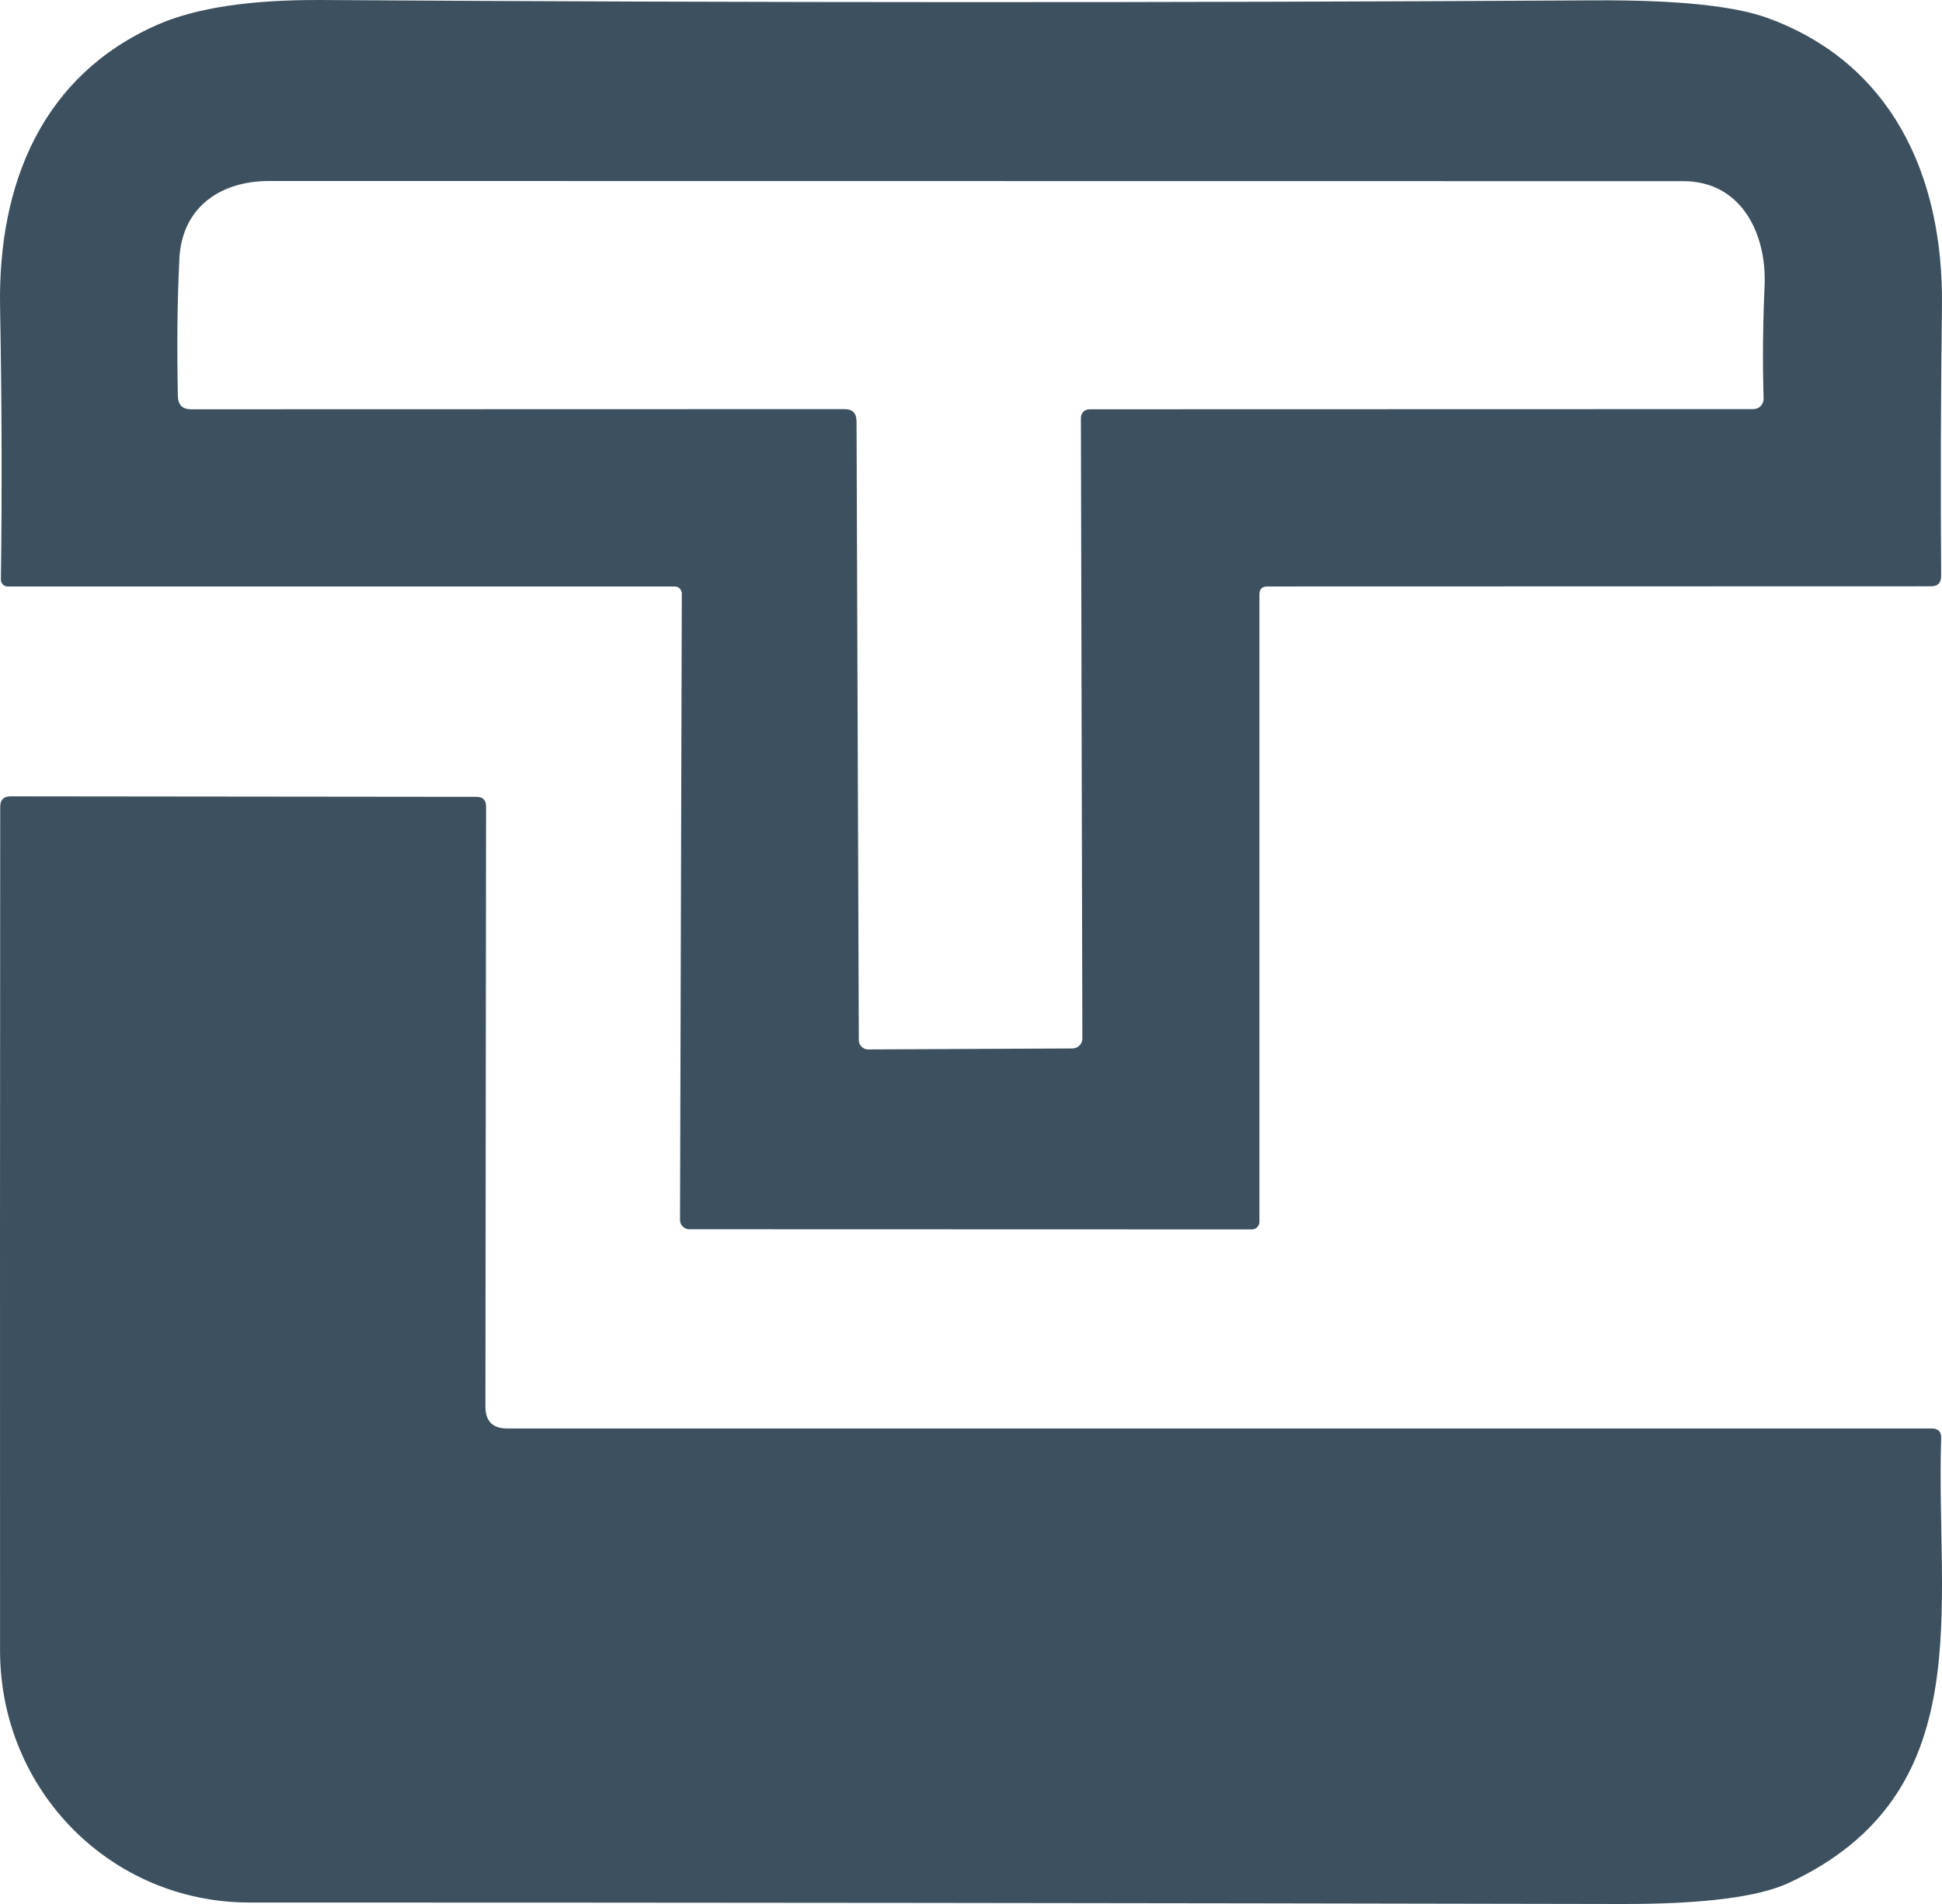 <?xml version="1.0" encoding="UTF-8"?> <svg xmlns="http://www.w3.org/2000/svg" width="306" height="300" viewBox="0 0 306 300" fill="none"> <path fill-rule="evenodd" clip-rule="evenodd" d="M107.11 92.733C107.317 92.94 107.433 93.222 107.433 93.515L107.151 192.221C107.151 192.609 107.305 192.982 107.579 193.257C107.853 193.532 108.225 193.686 108.613 193.686L197.241 193.712C197.398 193.715 197.554 193.687 197.7 193.628C197.846 193.568 197.979 193.48 198.091 193.367C198.203 193.255 198.293 193.12 198.353 192.972C198.414 192.824 198.446 192.664 198.446 192.504V93.643C198.446 92.821 198.856 92.409 199.676 92.409L304.251 92.383C305.345 92.383 305.883 91.835 305.866 90.738C305.764 76.7 305.806 62.541 305.994 48.263C306.251 27.437 297.893 9.85 278.434 2.805C273.136 0.902 264.086 -0.015 251.284 0.054C184.61 0.448 117.765 0.431 50.749 0.003C39.503 -0.066 30.846 1.237 24.779 3.911C6.807 11.83 -0.346 28.722 0.013 48.417C0.286 63.193 0.329 77.497 0.141 91.329C0.138 91.47 0.163 91.61 0.216 91.741C0.268 91.871 0.347 91.991 0.447 92.091C0.548 92.192 0.667 92.272 0.8 92.326C0.932 92.381 1.074 92.409 1.218 92.409H106.331C106.623 92.409 106.904 92.526 107.11 92.733ZM30.106 64.488L133.066 64.462C134.313 64.462 134.946 65.088 134.963 66.339L135.322 163.914C135.328 164.298 135.485 164.664 135.759 164.934C136.032 165.203 136.4 165.354 136.783 165.354L168.983 165.199C169.398 165.199 169.796 165.034 170.089 164.74C170.383 164.446 170.547 164.047 170.547 163.631L170.317 65.825C170.317 65.47 170.457 65.13 170.707 64.88C170.957 64.629 171.296 64.488 171.65 64.488L276.276 64.462C276.492 64.462 276.706 64.419 276.906 64.334C277.105 64.25 277.286 64.126 277.436 63.97C277.587 63.814 277.705 63.629 277.783 63.427C277.861 63.224 277.898 63.008 277.891 62.791C277.72 57.117 277.771 51.204 278.045 45.05C278.404 36.72 274.327 28.544 265.226 28.544C195.202 28.544 120.922 28.535 42.386 28.518C34.823 28.518 28.645 32.58 28.26 40.834C27.936 47.467 27.859 54.675 28.029 62.457C28.064 63.811 28.756 64.488 30.106 64.488Z" fill="#3C505F"></path> <path d="M79.907 225.08H304.377C305.406 225.08 305.903 225.588 305.869 226.603C304.969 253.453 312.066 282.575 281.876 296.672C277.042 298.926 268.187 300.037 255.312 300.002C179.537 299.847 107.542 299.77 39.328 299.77C17.418 299.77 0.009 282.059 0.009 260.063C-0.009 215.45 -3.95142e-05 171.13 0.034 127.103C0.034 126.019 0.574 125.477 1.654 125.477L75.072 125.554C76.084 125.554 76.589 126.053 76.589 127.051L76.487 221.621C76.487 223.927 77.627 225.08 79.907 225.08Z" fill="#3C505F"></path> </svg> 